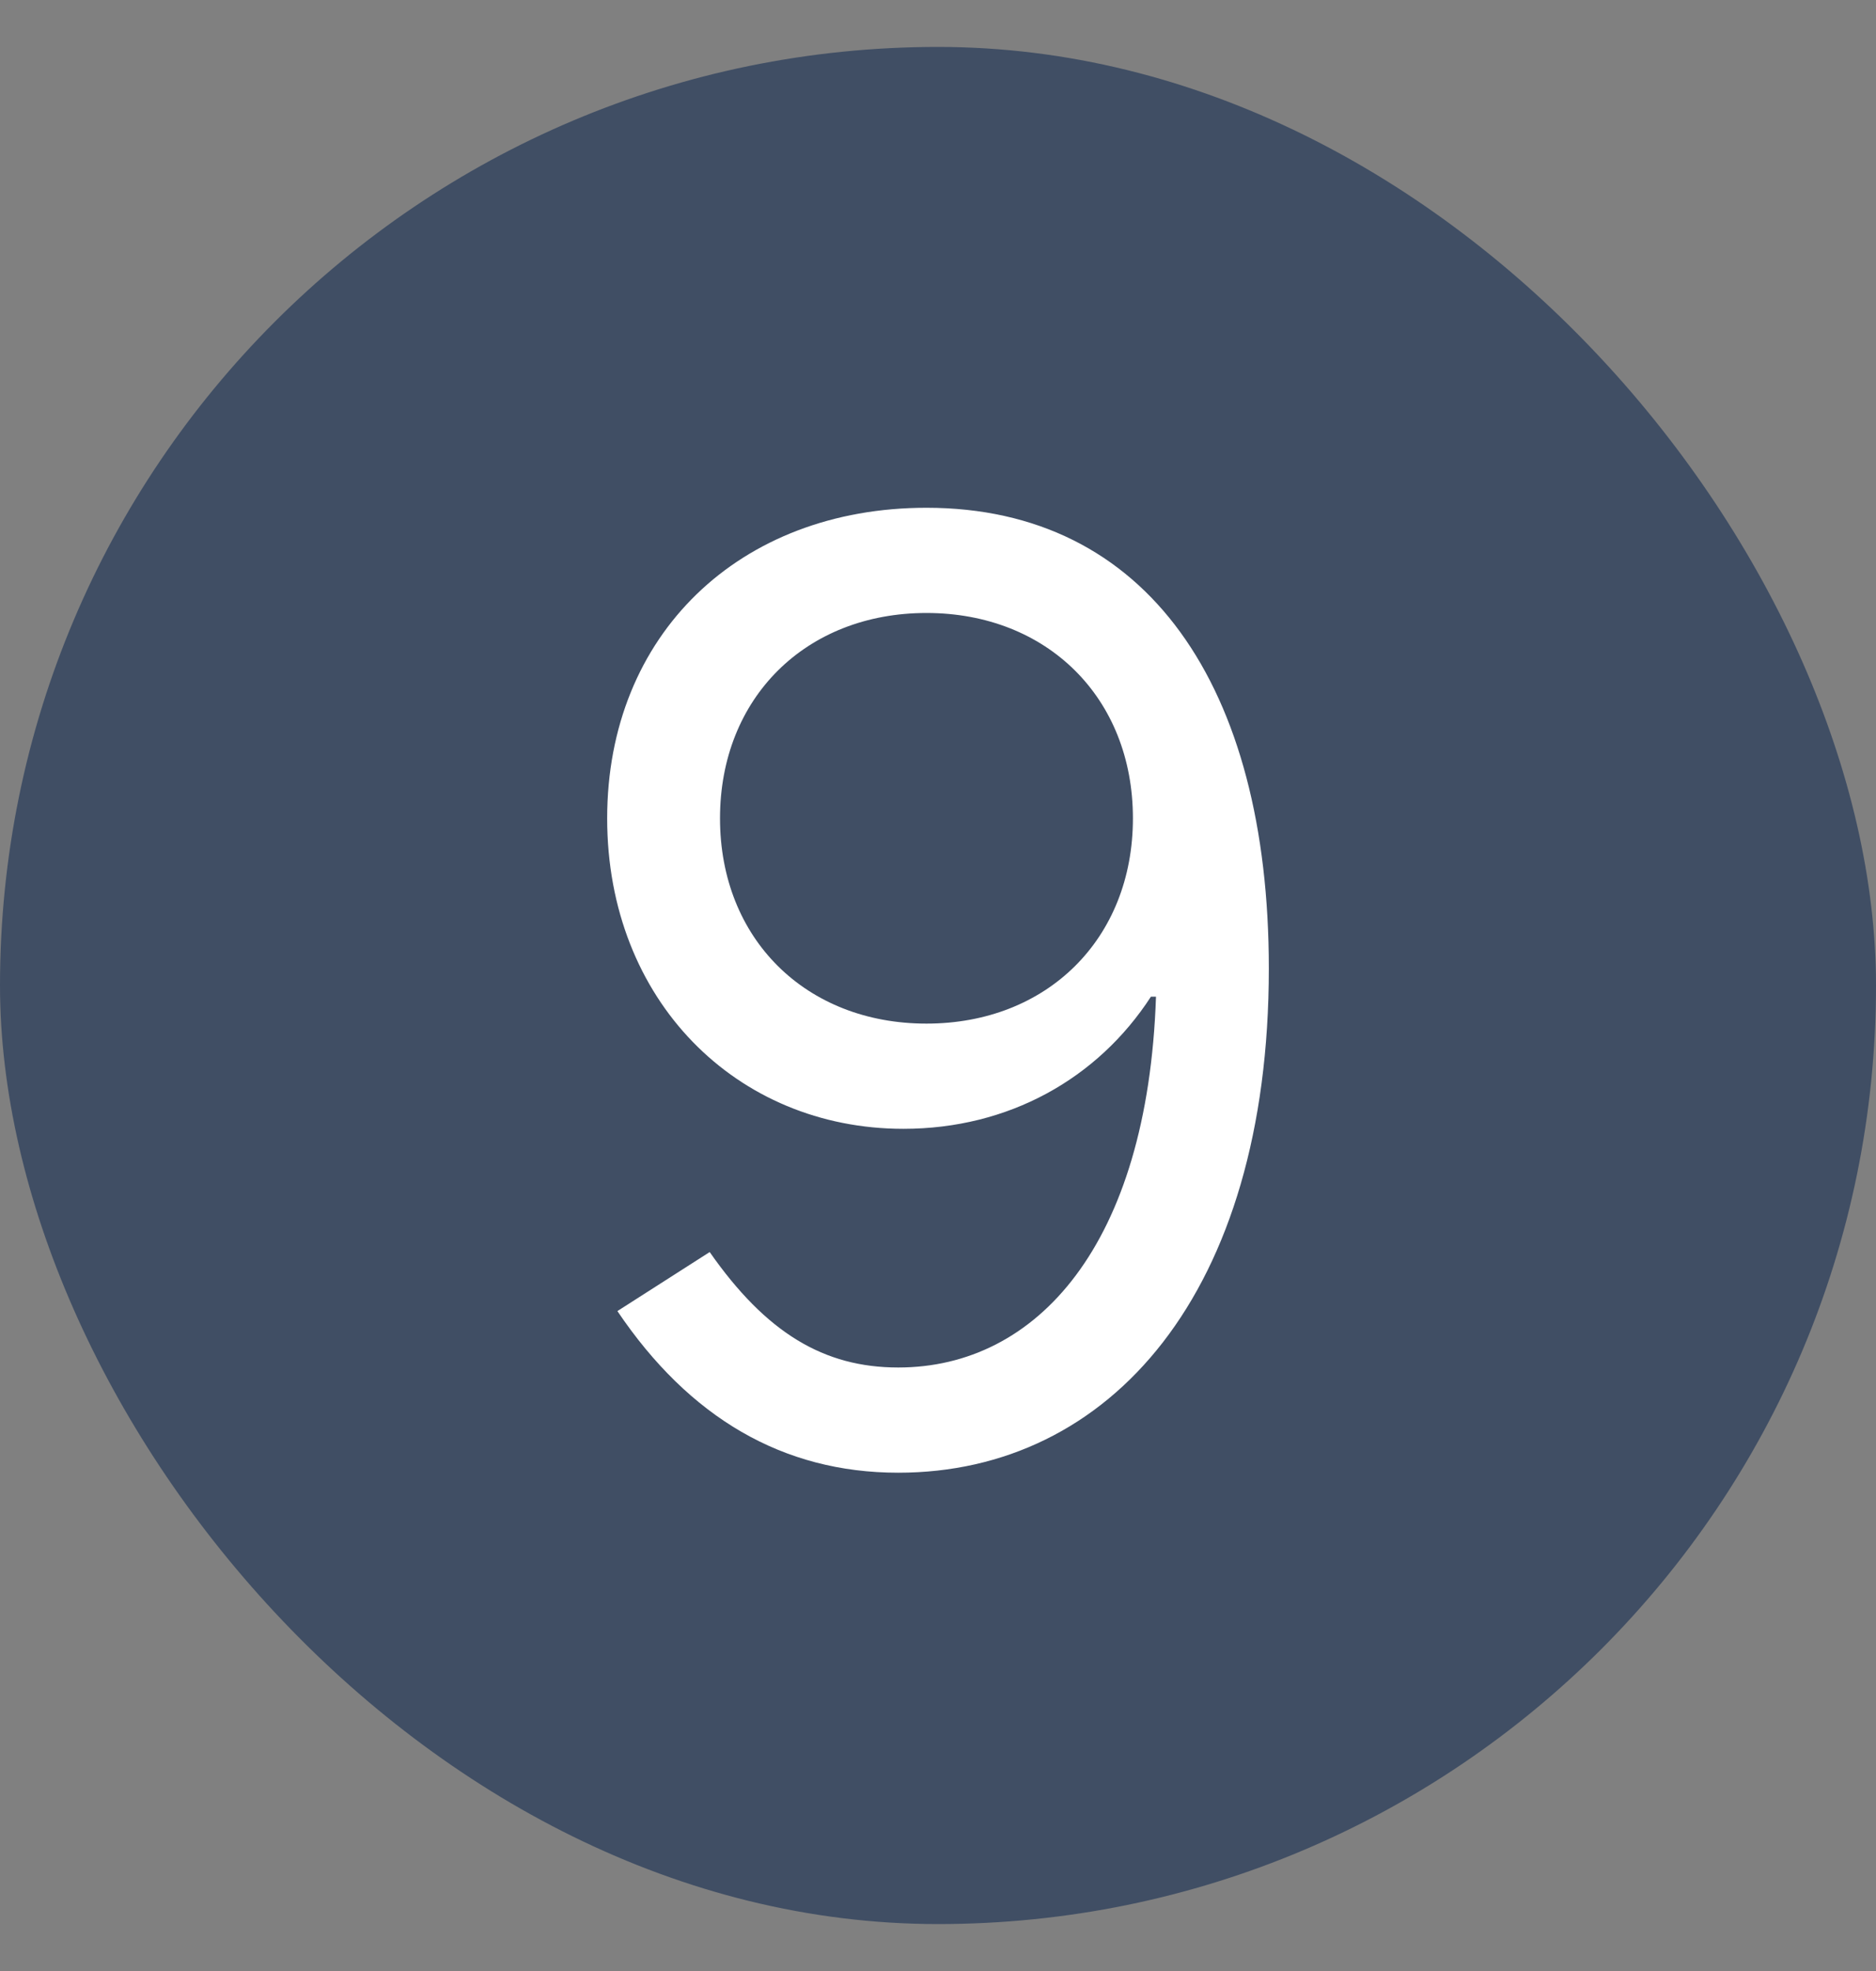 <svg width="20" height="21" viewBox="0 0 20 21" fill="none" xmlns="http://www.w3.org/2000/svg">
<rect x="0" y="0" width="20" height="21" fill="#808080" stroke="none"/>
<rect y="0.5" width="20" height="20" rx="10" fill="#404E64"/>
<path d="M9.576 15.691C8.346 15.691 7.348 15.104 6.582 13.969L7.566 13.34C8.168 14.201 8.783 14.57 9.576 14.57C11.053 14.57 12.235 13.265 12.324 10.619H12.27C11.702 11.494 10.752 12.027 9.631 12.027C7.854 12.027 6.473 10.66 6.473 8.719C6.473 6.764 7.881 5.41 9.877 5.41C12.229 5.41 13.527 7.311 13.527 10.318C13.527 13.777 11.832 15.691 9.576 15.691ZM9.877 10.906C11.162 10.906 12.078 10.004 12.078 8.719C12.078 7.434 11.162 6.531 9.877 6.531C8.592 6.531 7.676 7.434 7.676 8.719C7.676 10.004 8.592 10.906 9.877 10.906Z" fill="white"/>
</svg>
